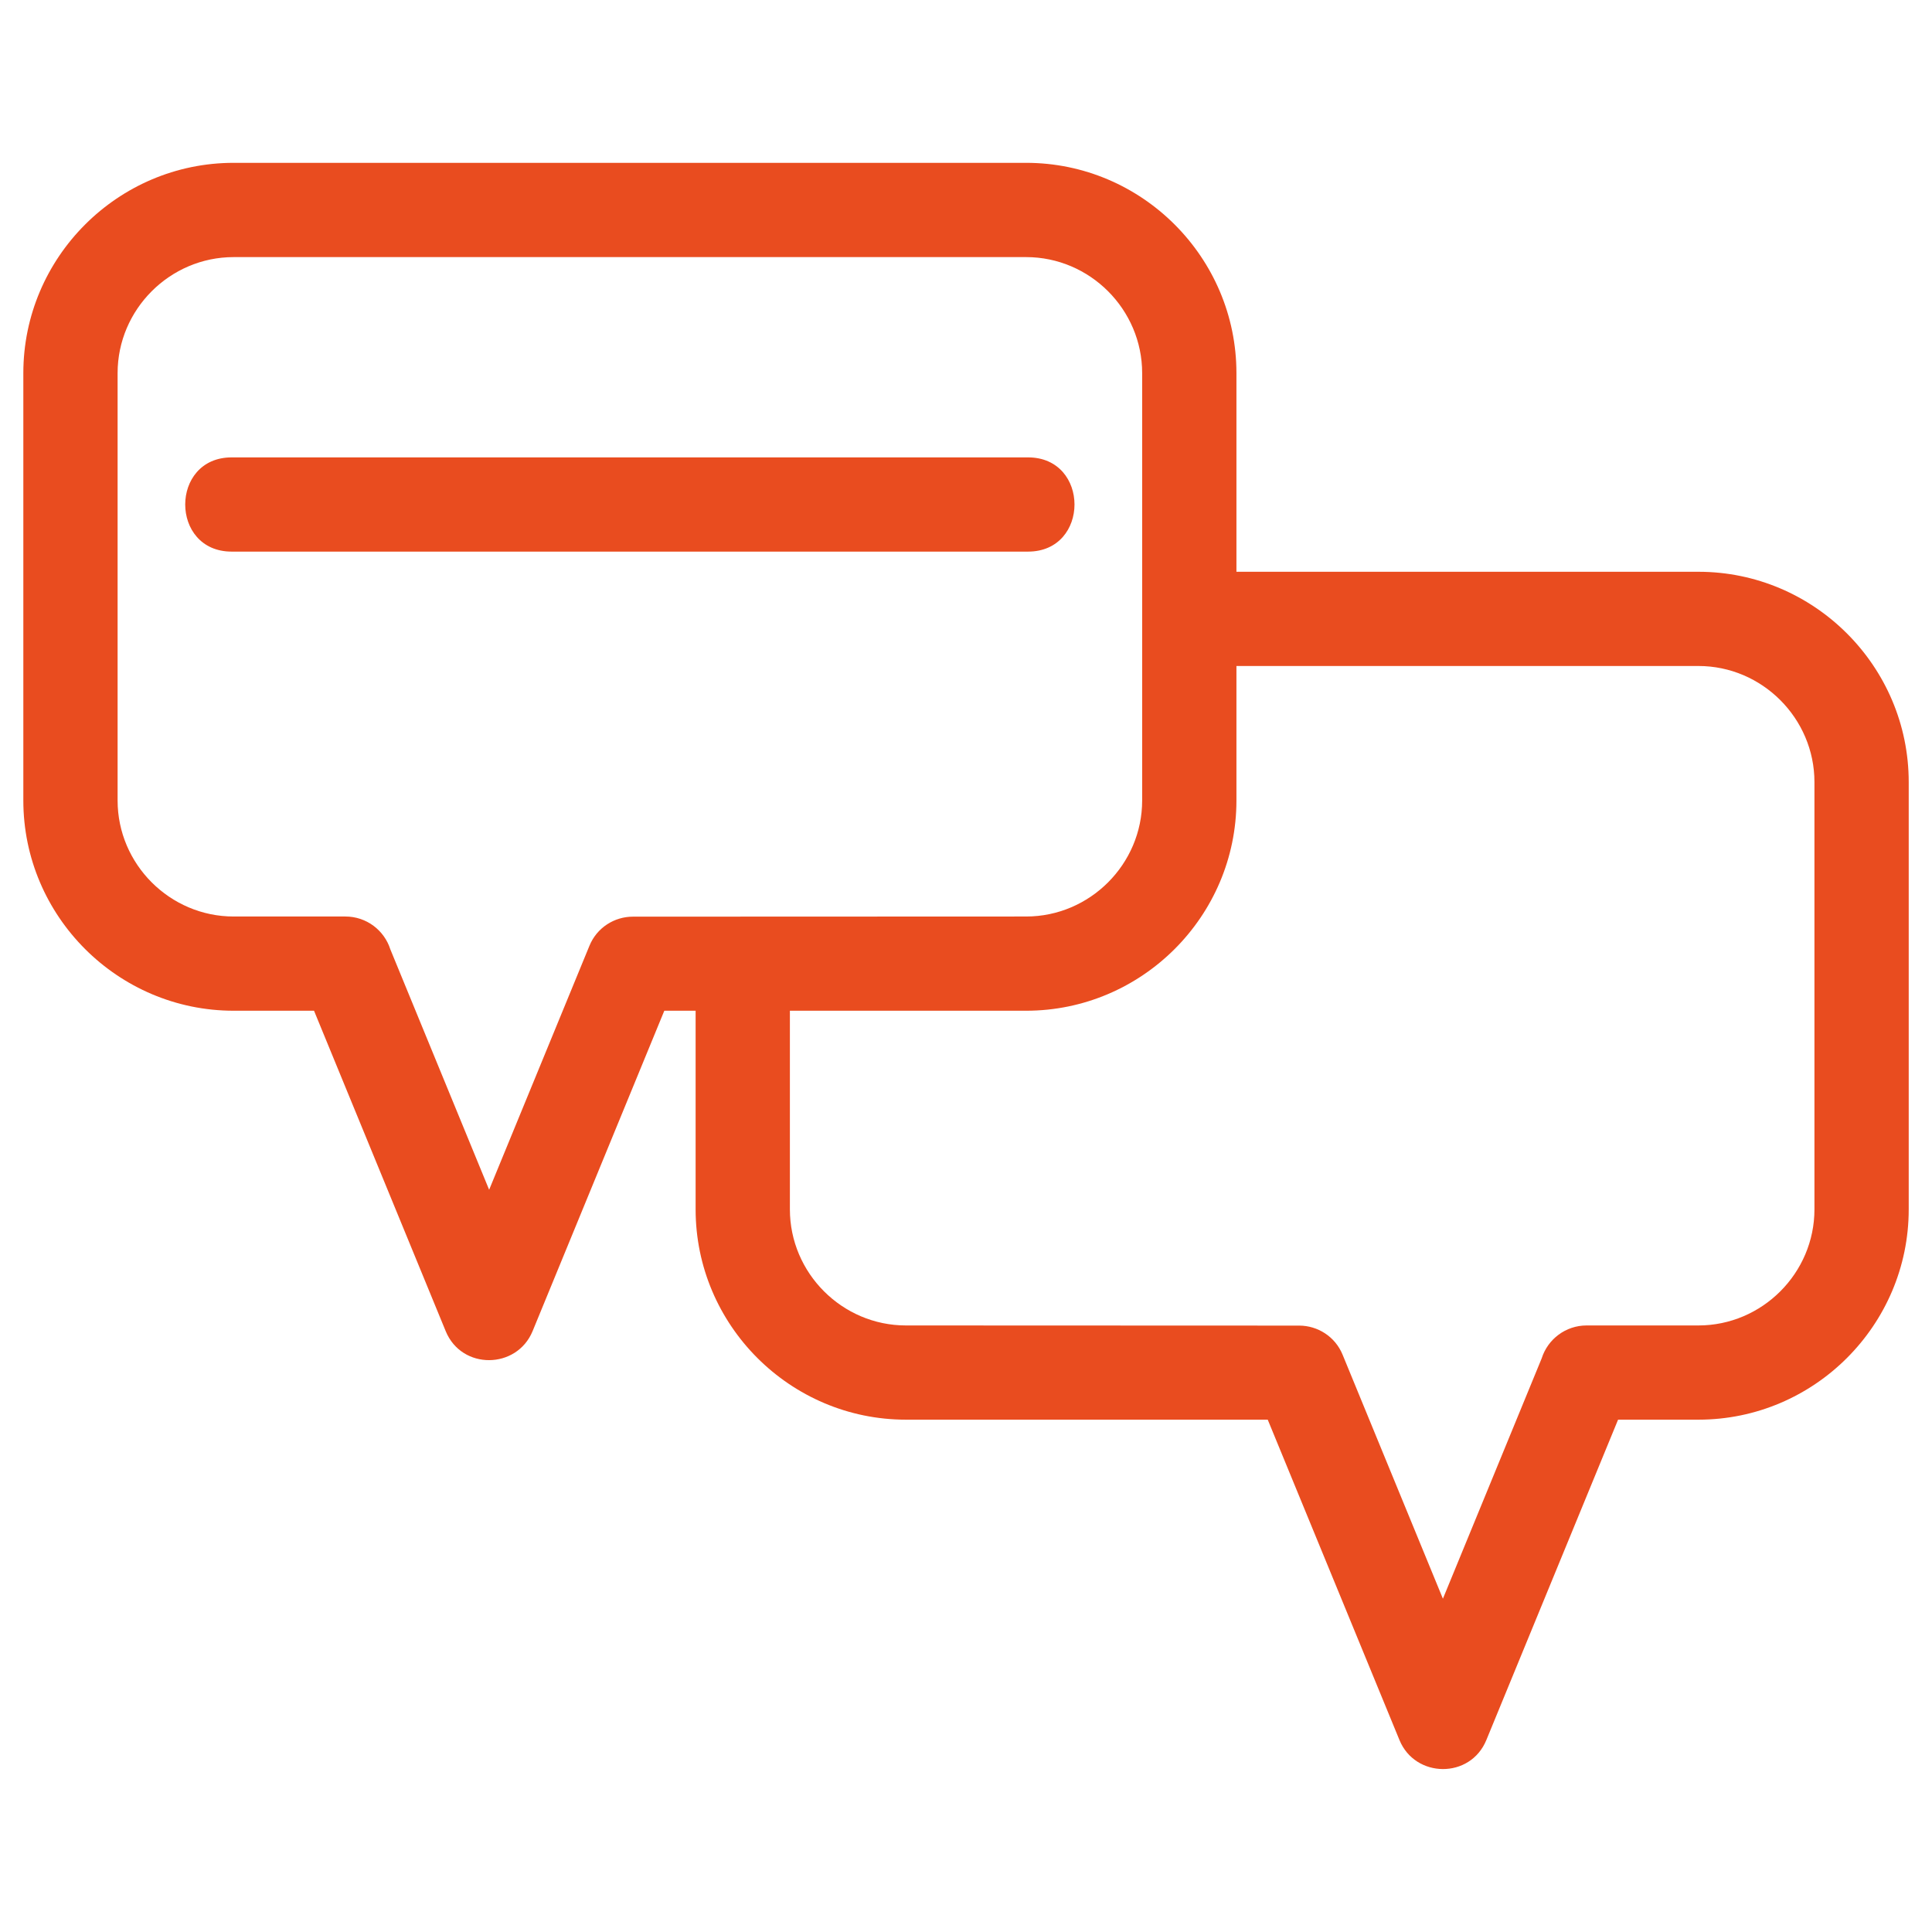 <svg width="39" height="39" viewBox="0 0 39 39" fill="none" xmlns="http://www.w3.org/2000/svg">
<path d="M24.959 11.542H34.285C36.622 11.542 38.53 13.45 38.53 15.787V24.413C38.53 26.75 36.622 28.658 34.285 28.658H32.663L30.004 35.125C29.68 35.914 28.567 35.898 28.25 35.125L25.591 28.658H18.287C15.95 28.658 14.042 26.75 14.042 24.413V20.403H13.41L10.751 26.871C10.433 27.643 9.321 27.66 8.997 26.871L6.339 20.403H4.716C2.379 20.403 0.471 18.495 0.471 16.159V7.532C0.471 5.196 2.379 3.287 4.716 3.287H20.714C23.05 3.287 24.959 5.195 24.959 7.532V11.542ZM4.677 11.135C3.426 11.135 3.426 9.233 4.677 9.233H20.752C22.003 9.233 22.003 11.135 20.752 11.135H4.677ZM15.945 20.403V24.413C15.945 25.7 17.001 26.756 18.287 26.756L26.225 26.759C26.598 26.759 26.952 26.98 27.102 27.346L29.127 32.272L31.121 27.42C31.243 27.035 31.603 26.756 32.028 26.756H34.285C35.571 26.756 36.627 25.7 36.627 24.413V15.787C36.627 14.501 35.571 13.444 34.285 13.444H24.959V16.159C24.959 18.495 23.05 20.403 20.714 20.403H15.945ZM20.714 5.19H4.716C3.43 5.19 2.374 6.246 2.374 7.532V16.159C2.374 17.445 3.43 18.501 4.716 18.501H6.973C7.398 18.501 7.758 18.78 7.88 19.165L9.874 24.017L11.899 19.091C12.049 18.725 12.403 18.504 12.776 18.504L20.714 18.501C22 18.501 23.056 17.445 23.056 16.159V7.532C23.056 6.246 22 5.19 20.714 5.19Z" fill="#E94C1F"/>
</svg>
